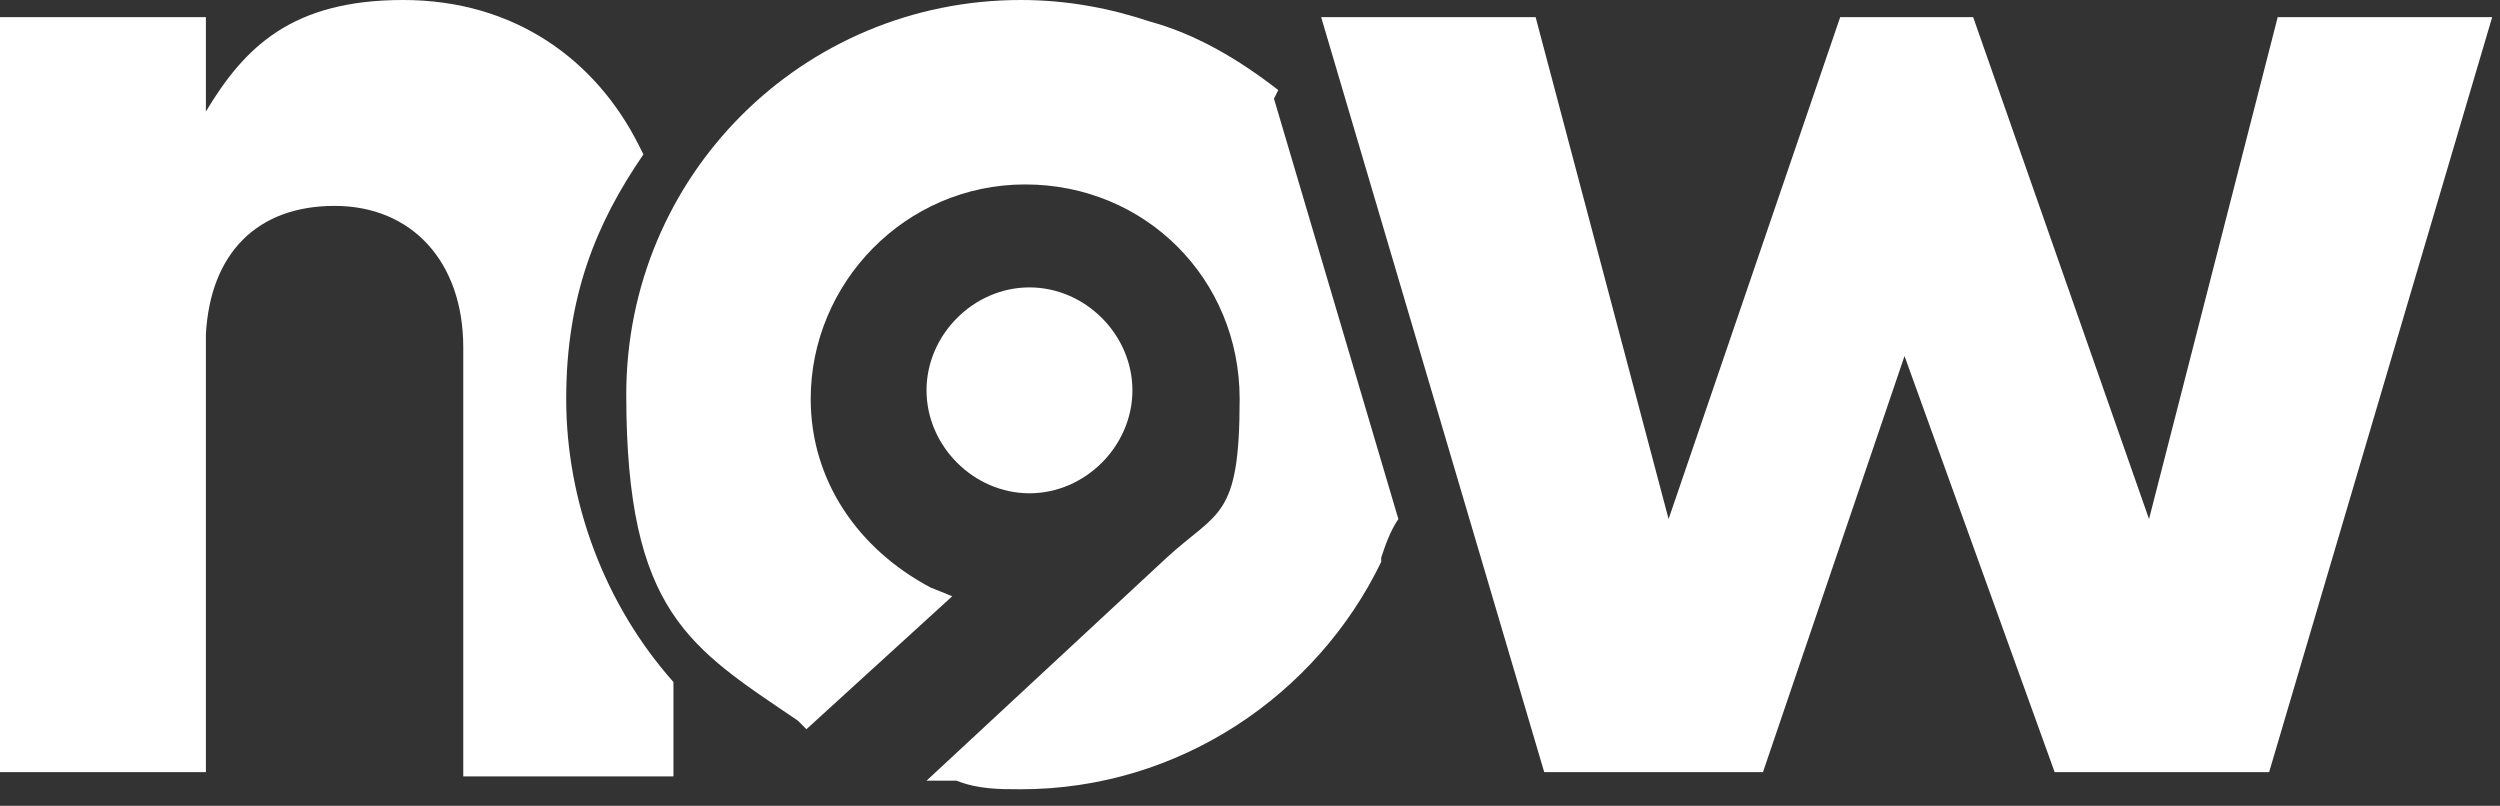 <svg width="121" height="39" viewBox="0 0 121 39" fill="none" xmlns="http://www.w3.org/2000/svg">
<rect x="0" y="0" width="121" height="39" fill="#333333" stroke="none"/>
<path d="M54.809 18.892C54.809 16.194 52.525 13.91 49.826 13.91C47.127 13.91 44.844 16.194 44.844 18.892C44.844 21.591 47.127 23.875 49.826 23.875C52.525 23.875 54.809 21.591 54.809 18.892Z" fill="white"/>
<path d="M30.934 7.059C28.858 2.906 24.913 -7.62939e-06 19.515 -7.62939e-06C14.117 -7.62939e-06 11.834 2.284 9.965 5.398V0.83H0V37.37H9.965V16.194C10.173 12.249 12.457 9.965 16.194 9.965C19.93 9.965 22.422 12.664 22.422 16.816V37.577H32.595V33.01C29.273 29.273 27.404 24.29 27.404 19.308C27.404 14.325 28.858 10.796 31.141 7.474L30.934 7.059Z" fill="white"/>
<path d="M61.868 4.36C59.999 2.906 57.923 1.661 55.639 1.038C53.771 0.415 51.695 -7.62939e-06 49.411 -7.62939e-06C38.823 -7.62939e-06 30.311 8.512 30.311 19.1C30.311 29.688 33.425 31.349 38.615 34.878L39.031 35.294L46.089 28.858L45.051 28.442C41.522 26.574 39.238 23.252 39.238 19.308C39.238 13.702 43.806 8.927 49.619 8.927C55.432 8.927 59.999 13.495 59.999 19.308C59.999 25.121 58.961 24.706 56.47 26.989L44.844 37.785H46.297C47.335 38.2 48.373 38.2 49.411 38.2C57.093 38.2 63.736 33.633 66.85 27.197C66.85 27.197 66.85 27.197 66.85 26.989C67.058 26.366 67.266 25.744 67.681 25.121L61.66 4.775L61.868 4.36Z" fill="white"/>
<path d="M74.324 0.83L80.76 25.121L89.065 0.83H95.501L104.013 25.121L110.241 0.83H120.621L109.826 37.37H99.445L92.179 17.232L85.328 37.37H74.74L63.944 0.83H74.324Z" fill="white"/>
</svg>
